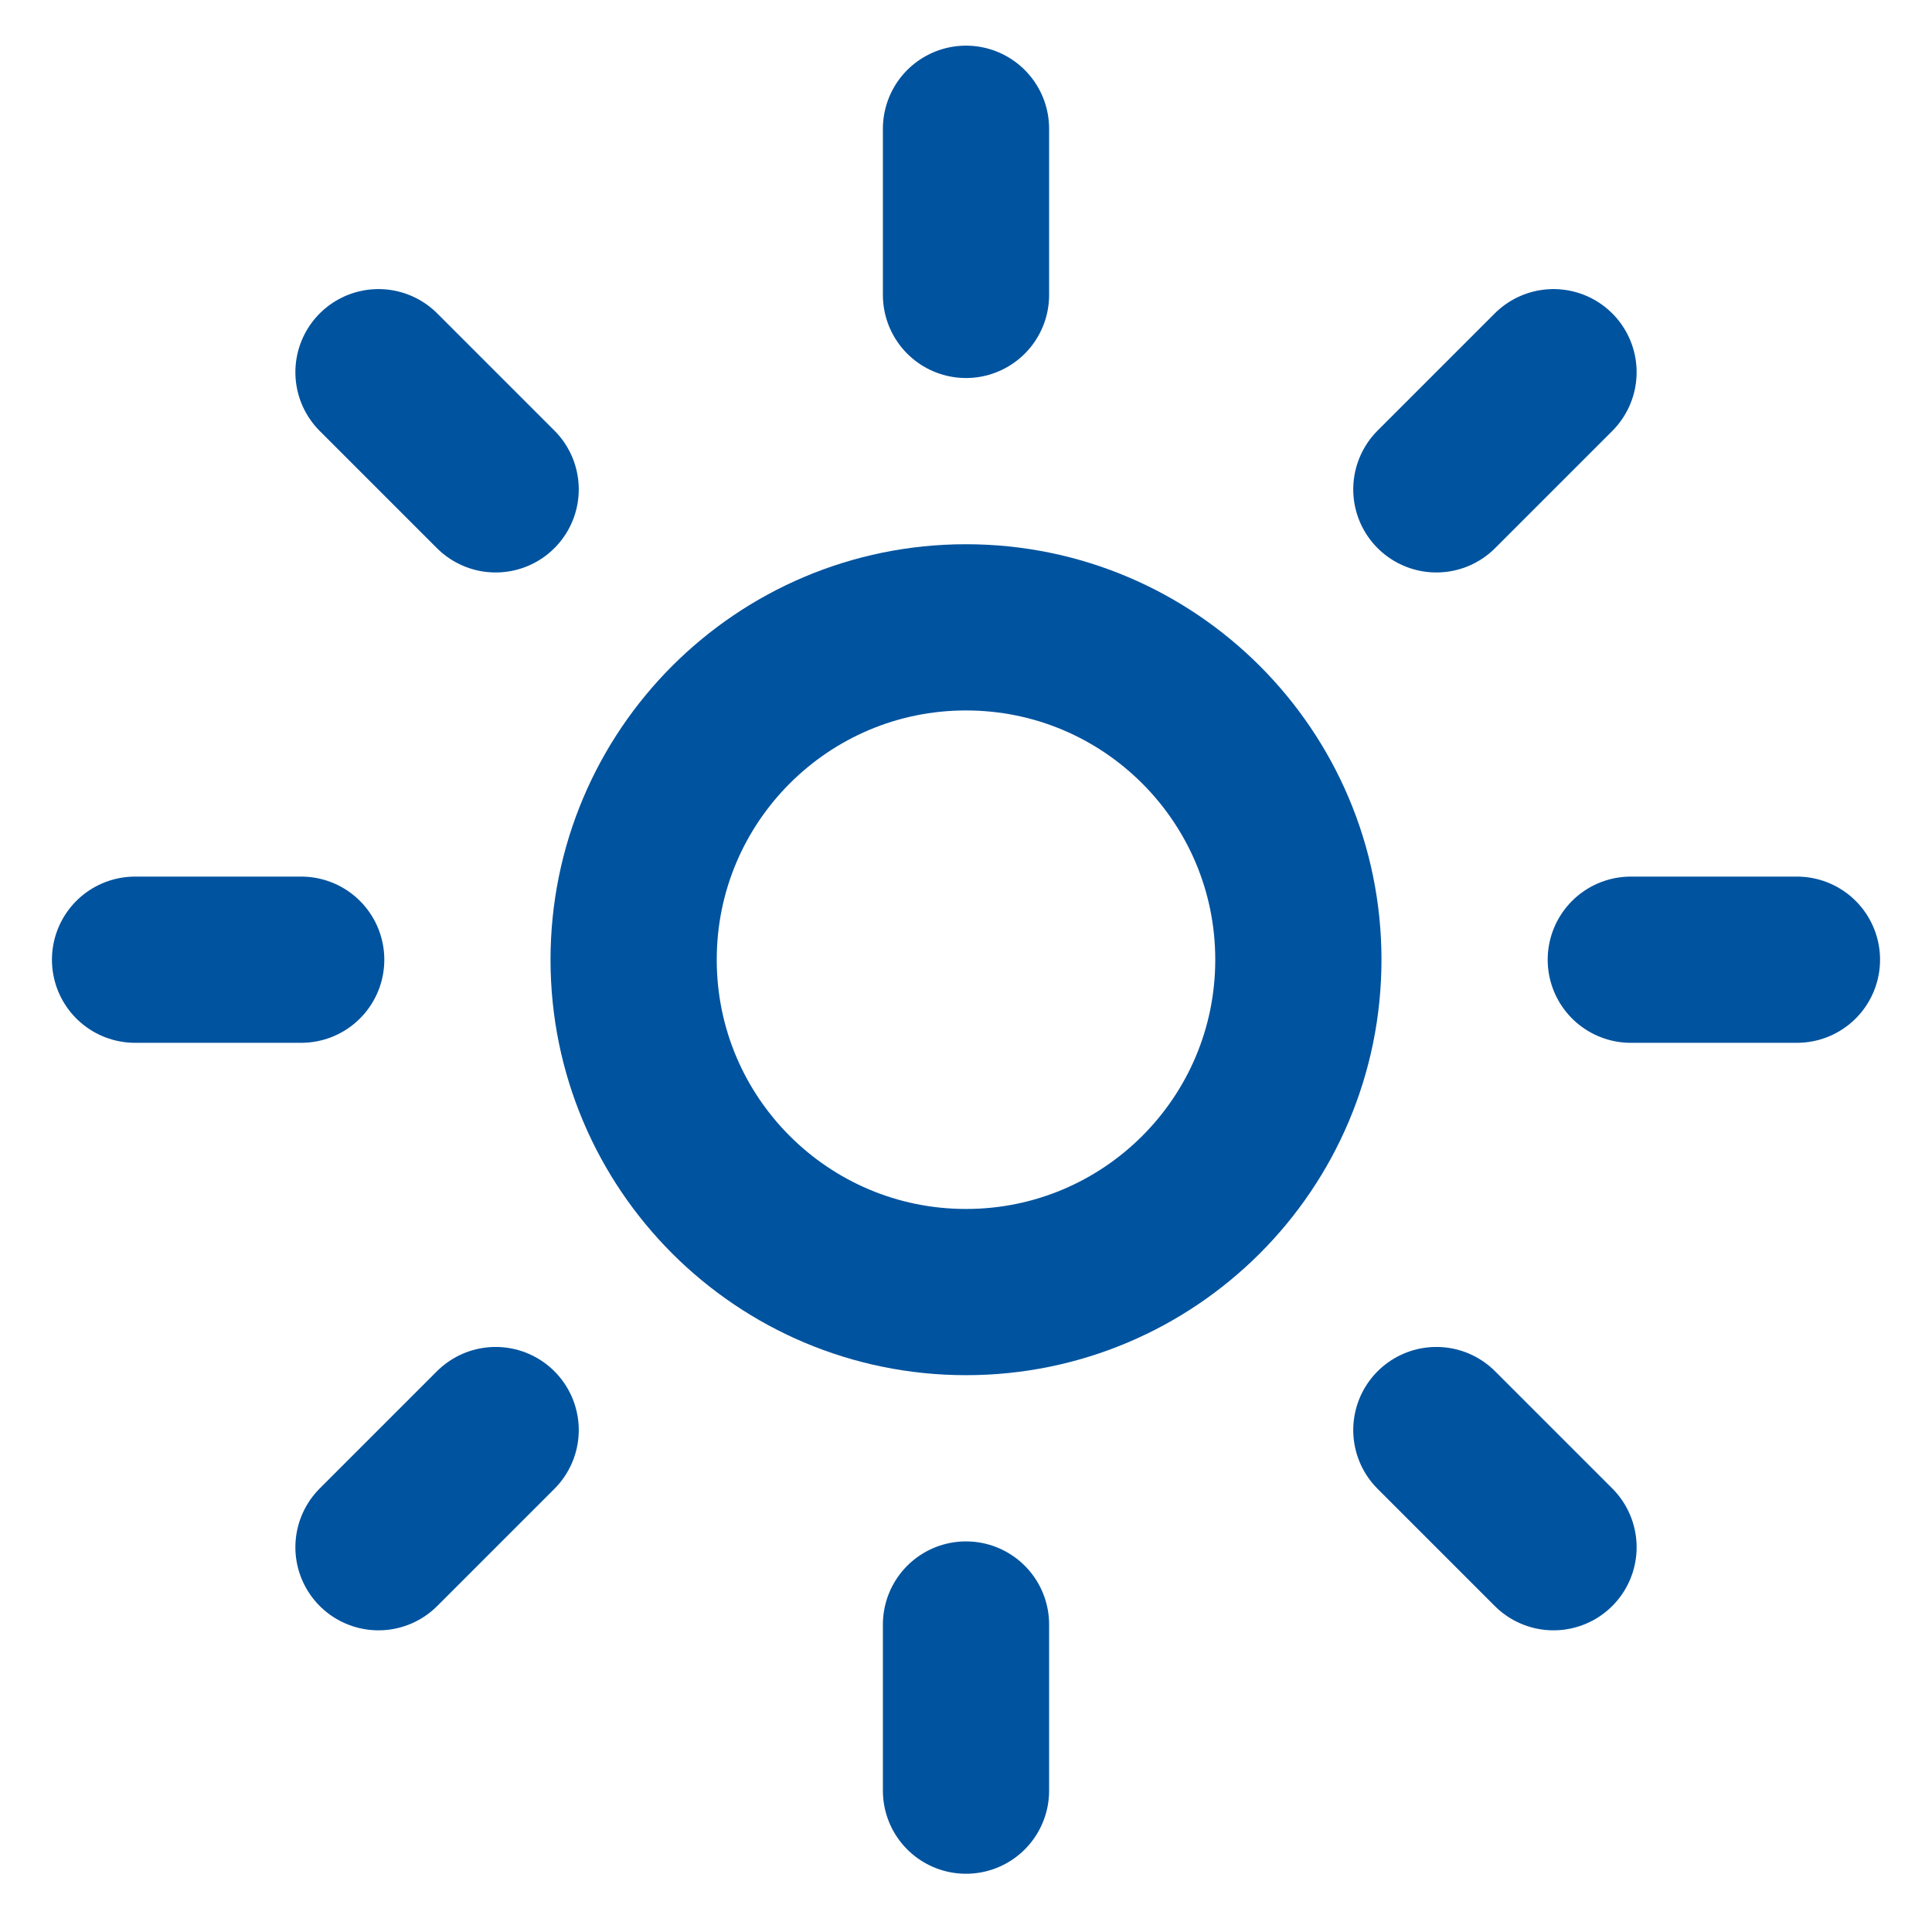 <svg width="31" height="31" viewBox="0 0 31 31" fill="none" xmlns="http://www.w3.org/2000/svg">
<path d="M15.5 20.732C18.445 20.732 20.833 18.345 20.833 15.399C20.833 12.454 18.445 10.066 15.5 10.066C12.555 10.066 10.167 12.454 10.167 15.399C10.167 18.345 12.555 20.732 15.5 20.732Z" stroke="#00539F" stroke-width="2.667" stroke-linecap="round" stroke-linejoin="round"/>
<path d="M15.5 2.066V4.732M15.5 26.066V28.732M6.073 5.972L7.953 7.852M23.047 22.946L24.927 24.826M2.167 15.399H4.833M26.167 15.399H28.833M7.953 22.946L6.073 24.826M24.927 5.972L23.047 7.852" stroke="#00539F" stroke-width="2.667" stroke-linecap="round" stroke-linejoin="round"/>
</svg>
